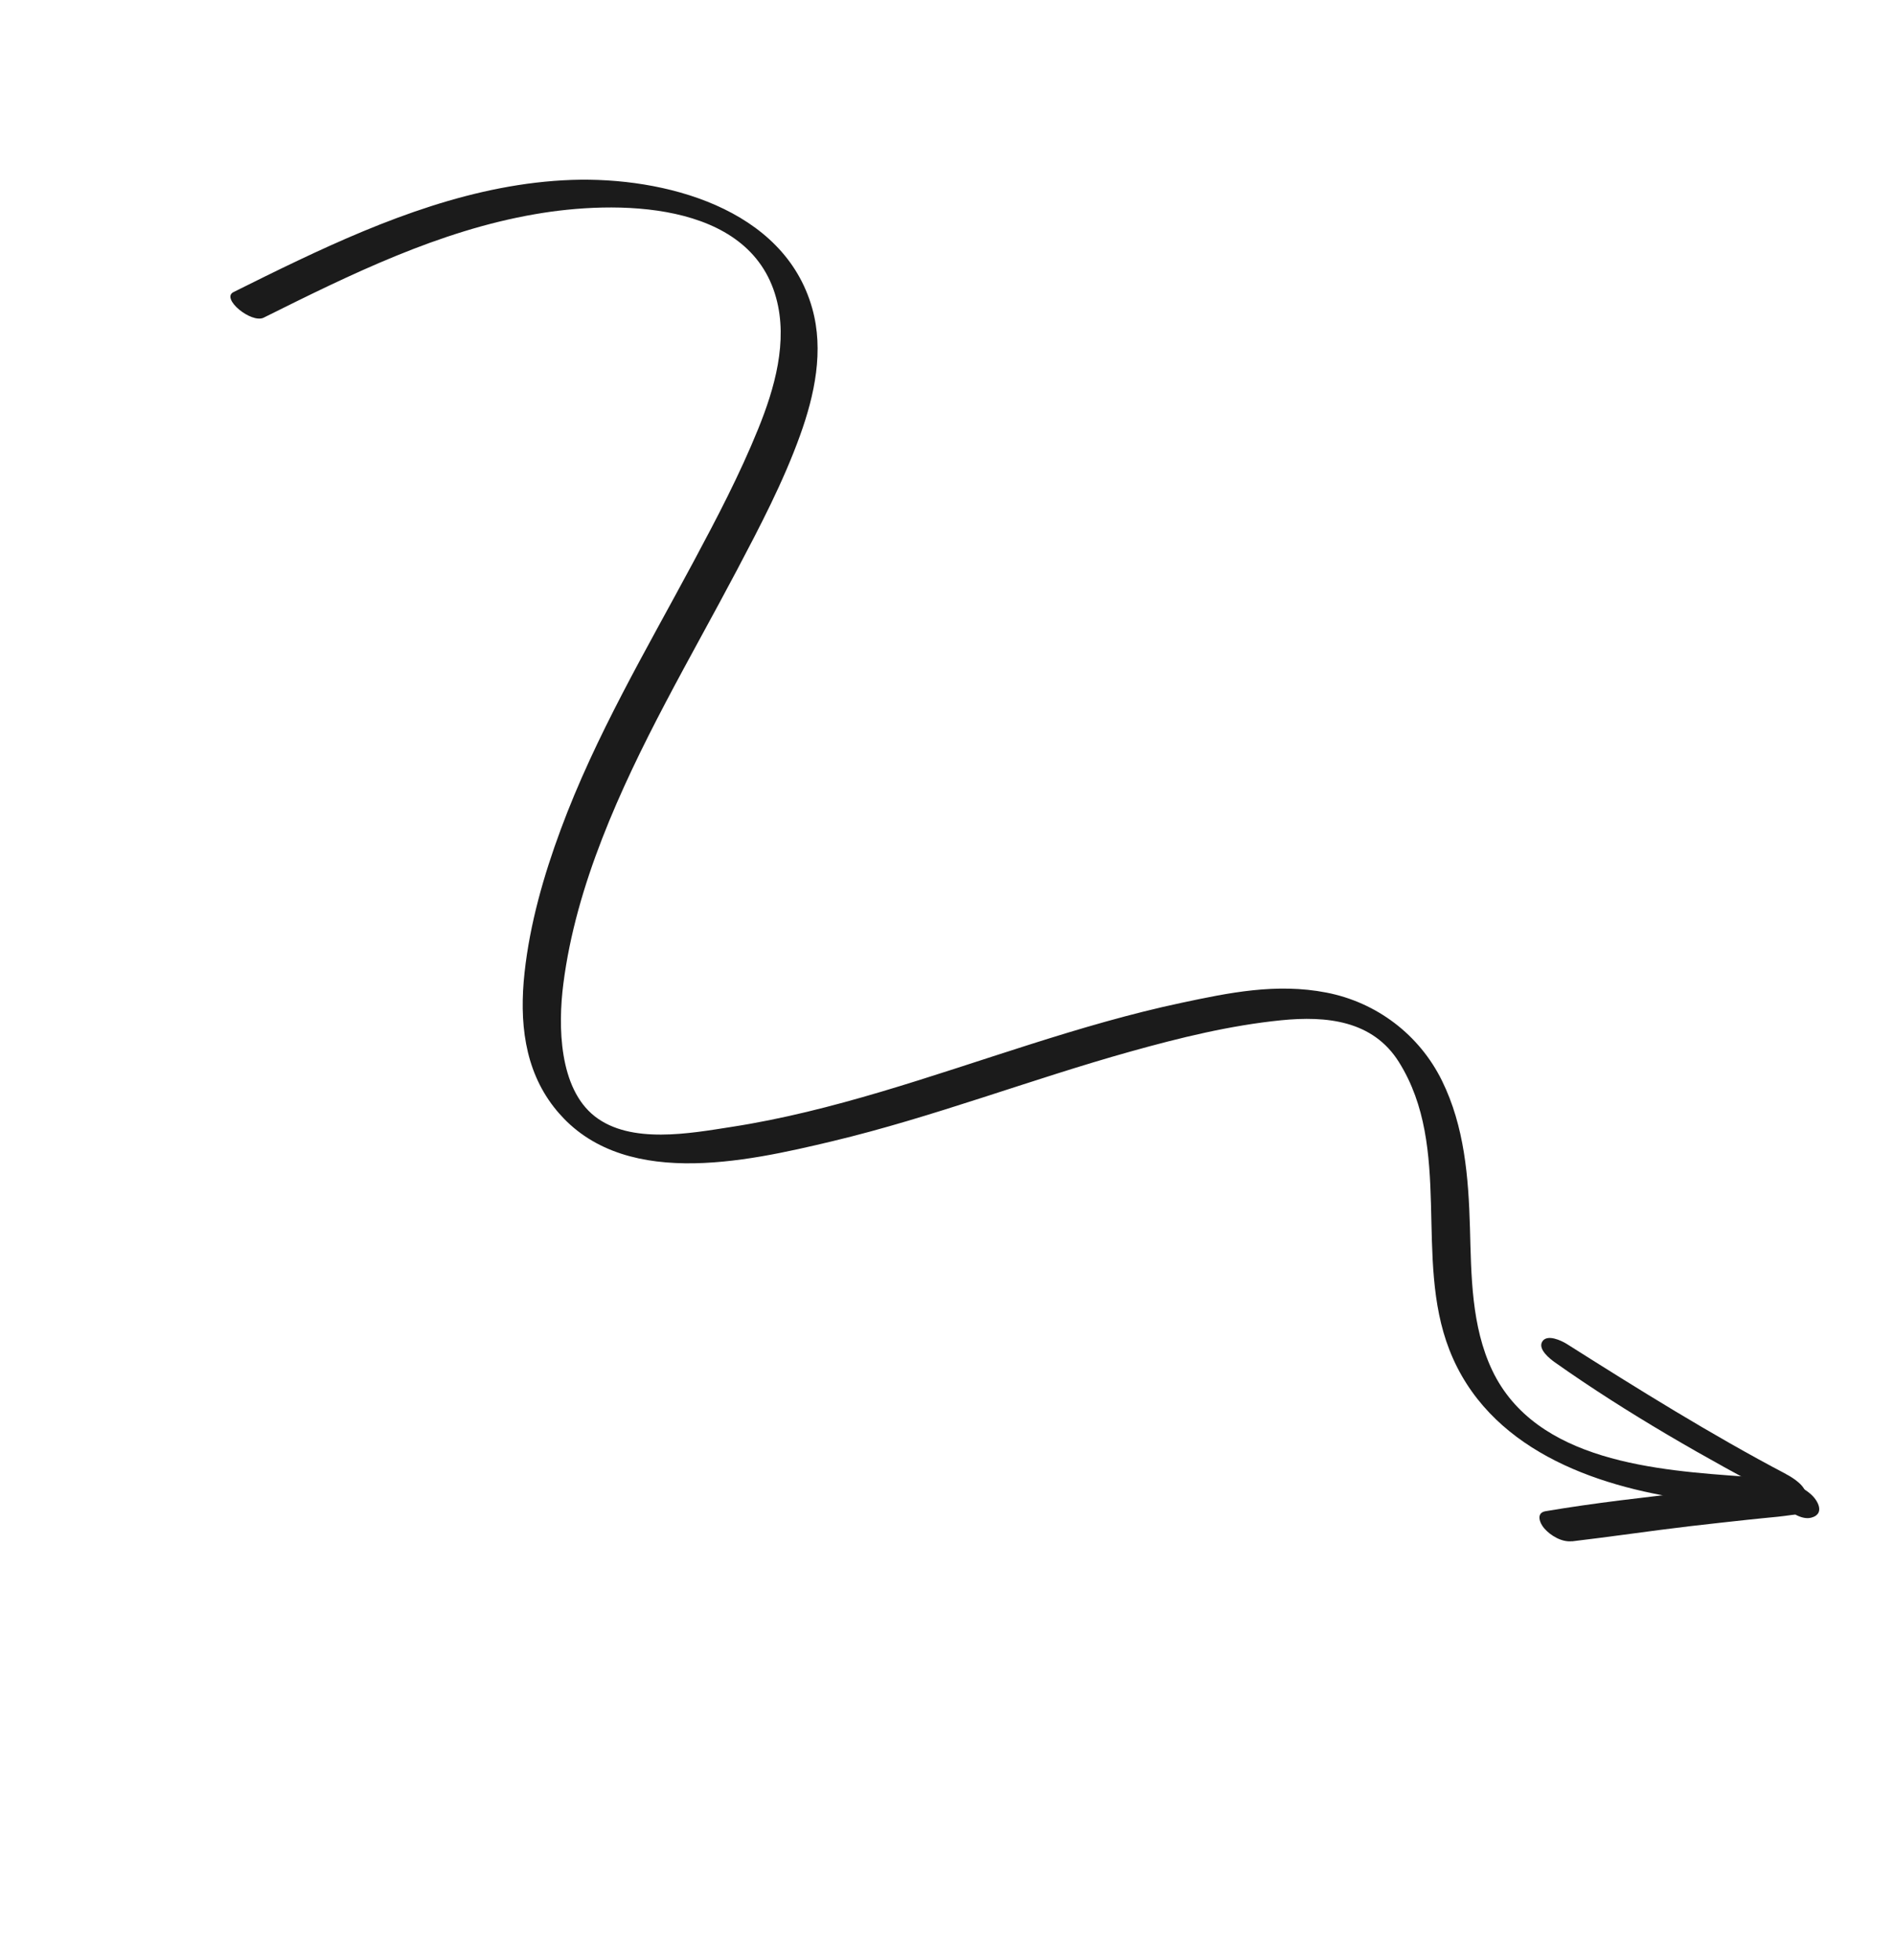 <?xml version="1.0" encoding="UTF-8"?> <svg xmlns="http://www.w3.org/2000/svg" width="147" height="152" viewBox="0 0 147 152" fill="none"><g clip-path="url(#clip0_286_61)"><path d="M20.464 24.63C27.167 21.293 34.041 17.899 41.486 16.613C47.677 15.529 58.106 15.469 60.205 23.093C61.139 26.479 60.086 30.129 58.813 33.265C57.386 36.789 55.615 40.171 53.822 43.517C50.168 50.341 46.186 57.051 43.491 64.345C42.173 67.904 41.105 71.635 40.691 75.424C40.278 79.212 40.671 82.906 42.967 85.855C48.012 92.341 57.803 90.112 64.579 88.5C72.419 86.625 79.956 83.707 87.707 81.544C91.525 80.477 95.431 79.518 99.385 79.121C102.884 78.773 106.489 79.123 108.518 82.363C112.711 89.063 109.65 97.547 112.431 104.676C115.402 112.303 123.562 115.265 131.045 116.297C132.955 116.563 134.882 116.703 136.803 116.813C137.5 116.854 137.767 116.406 137.442 115.798C137.088 115.149 136.151 114.568 135.42 114.514C128.573 114.028 119.143 113.38 115.756 106.271C114.13 102.851 114.131 98.905 114.028 95.212C113.916 91.314 113.609 87.361 111.854 83.801C110.1 80.242 106.793 77.734 102.9 76.976C99.008 76.218 95.301 76.993 91.67 77.765C83.721 79.449 76.121 82.359 68.346 84.667C64.532 85.798 60.666 86.787 56.726 87.395C53.542 87.889 48.936 88.754 46.145 86.576C43.355 84.399 43.278 79.571 43.701 76.29C44.193 72.429 45.304 68.647 46.712 65.028C49.527 57.78 53.537 51.088 57.158 44.228C58.953 40.824 60.767 37.368 62.07 33.745C63.191 30.627 63.928 27.19 63.007 23.915C60.817 16.095 51.448 13.71 44.358 13.952C36.883 14.213 29.768 17.044 23.107 20.208C21.436 20.999 19.775 21.825 18.114 22.651C17.111 23.15 19.497 25.107 20.458 24.635L20.464 24.63Z" fill="#1B1B1B"></path><path d="M121.937 119.532C124.989 119.172 128.032 118.718 131.083 118.358C132.585 118.183 134.086 118.019 135.588 117.856C136.365 117.778 137.136 117.694 137.918 117.622C138.637 117.554 139.411 117.388 140.132 117.407L138.928 116.949L139.092 117.055L137.985 115.577L138.092 115.366L140.593 116.321L140.542 116.266C139.998 115.737 139.128 115.072 138.307 115.235C137.486 115.398 137.811 116.174 138.196 116.604L138.246 116.658C138.721 117.185 139.718 117.89 140.481 117.701C141.586 117.433 141.062 116.37 140.425 115.837C139.433 114.992 138.463 114.957 137.249 115.068C135.31 115.254 133.376 115.458 131.447 115.679C127.596 116.116 123.716 116.546 119.892 117.194C119.131 117.325 119.432 118.111 119.789 118.522C120.279 119.09 121.166 119.616 121.95 119.521L121.937 119.532Z" fill="#1B1B1B"></path><path d="M138.535 114.308C132.689 111.227 127.115 107.751 121.537 104.222C121.116 103.96 120.019 103.437 119.642 104.032C119.264 104.627 120.247 105.39 120.632 105.662C126.268 109.642 132.321 113.08 138.423 116.293C138.897 116.54 139.953 116.777 140.08 116.032C140.208 115.286 139.054 114.58 138.54 114.314L138.535 114.308Z" fill="#1B1B1B"></path></g><defs><clipPath id="clip0_286_61"><rect width="153" height="58" fill="white" transform="translate(42.63) rotate(47.308)"></rect></clipPath></defs></svg> 